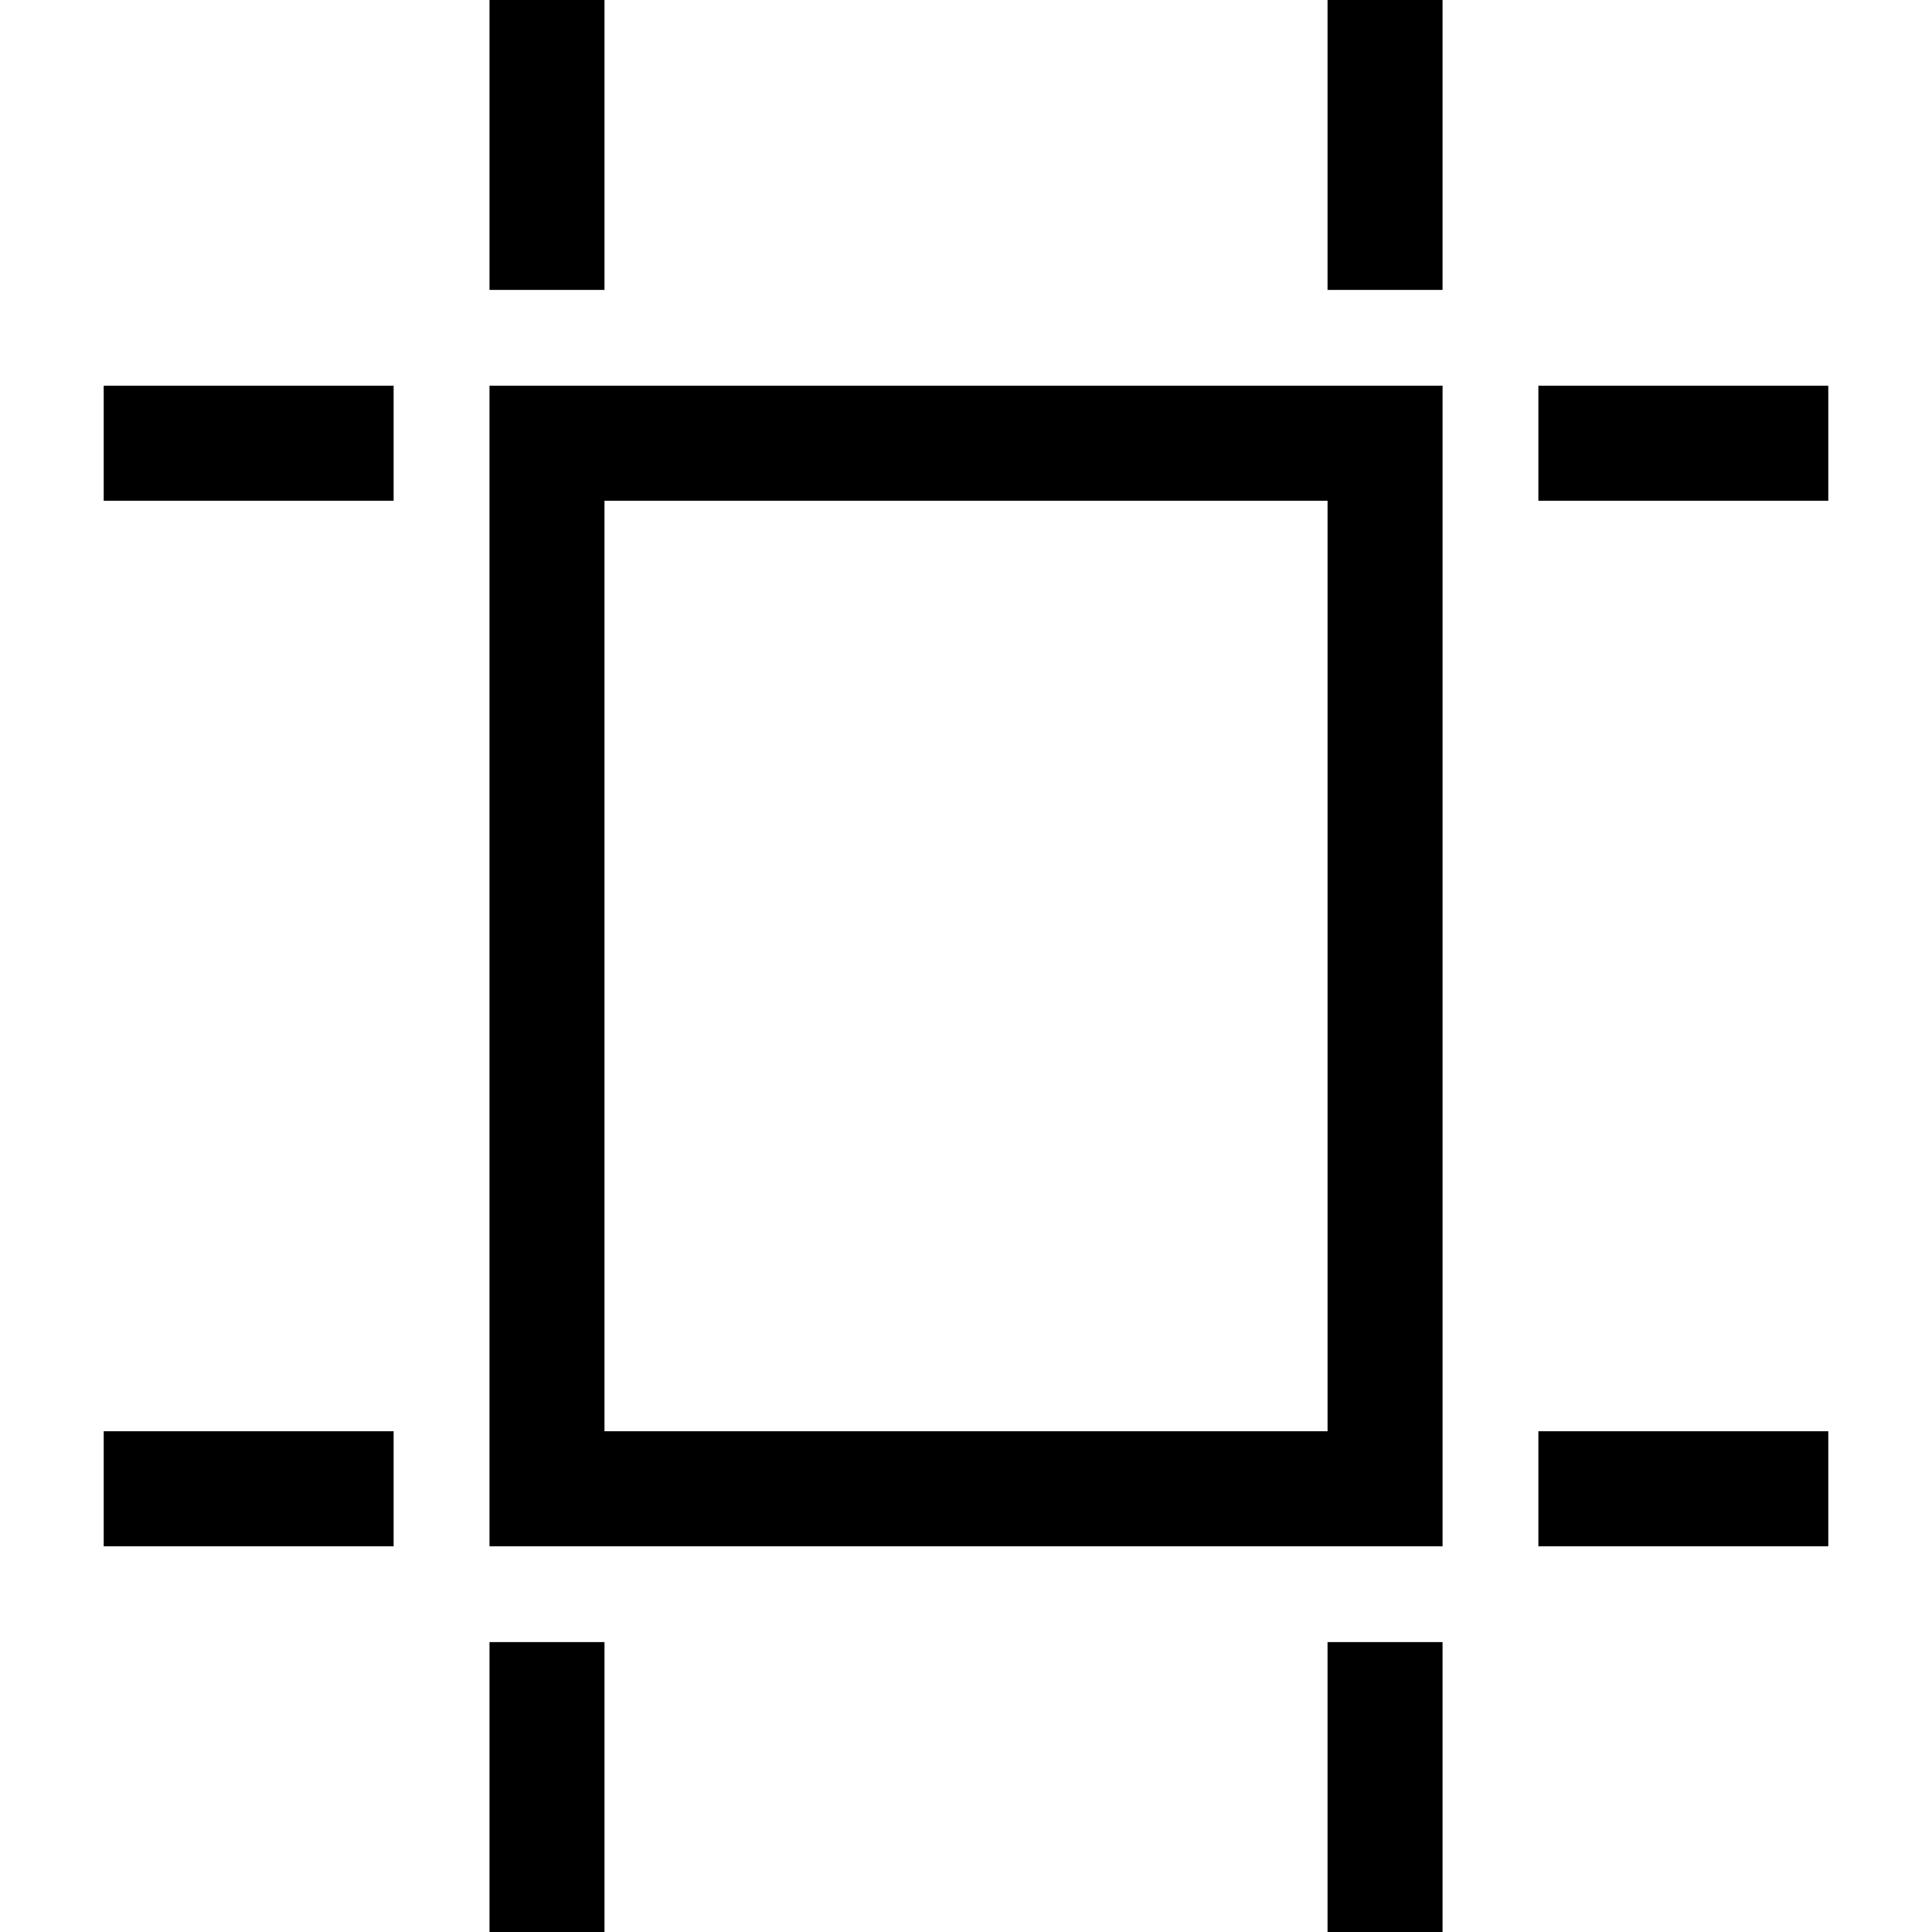 <?xml version="1.0" encoding="iso-8859-1"?>
<!-- Generator: Adobe Illustrator 19.0.0, SVG Export Plug-In . SVG Version: 6.00 Build 0)  -->
<svg version="1.1" id="Layer_1" xmlns="http://www.w3.org/2000/svg" xmlns:xlink="http://www.w3.org/1999/xlink" x="0px" y="0px"
	 viewBox="0 0 512 512" style="enable-background:new 0 0 512 512;" xml:space="preserve">
<g>
	<g>
		<path d="M129.718,102.227v307.545h252.576V102.227H129.718z M351.817,379.297H160.194V132.703h191.623V379.297z"/>
	</g>
</g>
<g>
	<g>
		<rect x="351.812" width="30.476" height="76.831"/>
	</g>
</g>
<g>
	<g>
		<rect x="129.722" width="30.476" height="76.831"/>
	</g>
</g>
<g>
	<g>
		<rect x="27.484" y="102.227" width="76.83" height="30.476"/>
	</g>
</g>
<g>
	<g>
		<rect x="407.685" y="102.227" width="76.831" height="30.476"/>
	</g>
</g>
<g>
	<g>
		<rect x="27.484" y="379.297" width="76.83" height="30.476"/>
	</g>
</g>
<g>
	<g>
		<rect x="407.685" y="379.297" width="76.831" height="30.476"/>
	</g>
</g>
<g>
	<g>
		<rect x="351.812" y="435.17" width="30.476" height="76.83"/>
	</g>
</g>
<g>
	<g>
		<rect x="129.722" y="435.17" width="30.476" height="76.83"/>
	</g>
</g>
<g>
</g>
<g>
</g>
<g>
</g>
<g>
</g>
<g>
</g>
<g>
</g>
<g>
</g>
<g>
</g>
<g>
</g>
<g>
</g>
<g>
</g>
<g>
</g>
<g>
</g>
<g>
</g>
<g>
</g>
</svg>
